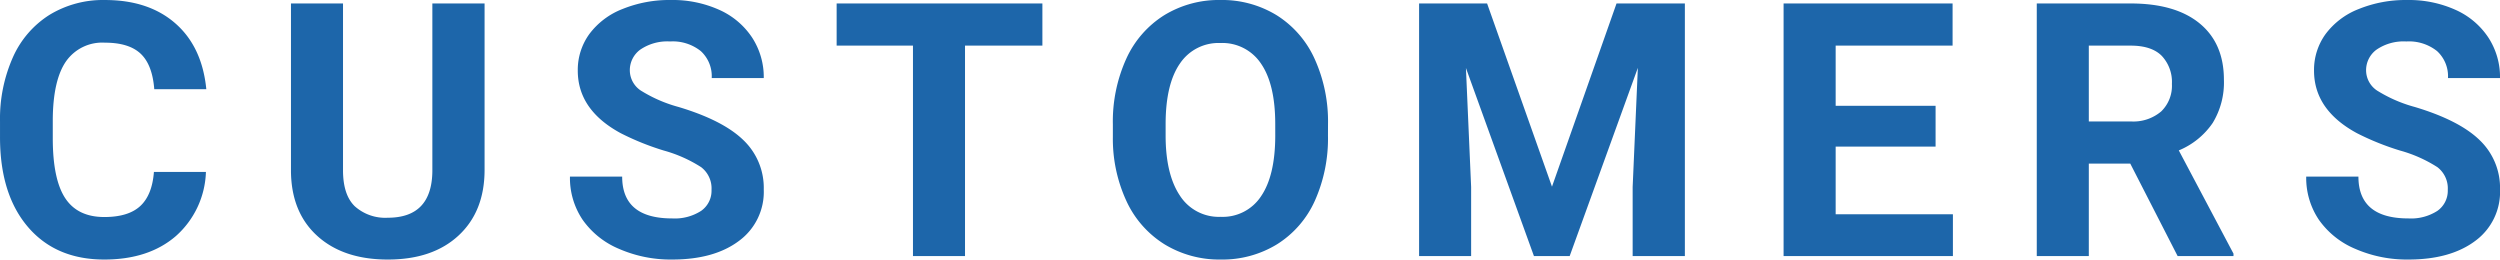 <svg xmlns="http://www.w3.org/2000/svg" width="422.186" height="43.828" viewBox="0 0 422.186 43.828">
  <path id="パス_22545" data-name="パス 22545" d="M-176.127-14.209a15.094,15.094,0,0,1-5.083,10.84Q-185.795.586-193.295.586q-8.2,0-12.905-5.522T-210.9-20.1v-2.607a25.57,25.57,0,0,1,2.168-10.84,16.247,16.247,0,0,1,6.2-7.192,17.357,17.357,0,0,1,9.36-2.5q7.383,0,11.895,3.955t5.215,11.1h-8.789q-.322-4.131-2.3-5.991t-6.021-1.86a7.468,7.468,0,0,0-6.577,3.149q-2.183,3.149-2.241,9.771v3.223q0,6.914,2.095,10.107t6.606,3.193q4.072,0,6.079-1.86t2.3-5.757Zm47.057-28.447v28.1q0,7-4.38,11.074T-145.418.586q-7.471,0-11.865-3.955t-4.482-10.869V-42.656h8.789V-14.5q0,4.189,2.007,6.108a7.7,7.7,0,0,0,5.552,1.919q7.412,0,7.529-7.793V-42.656Zm38.326,31.465A4.51,4.51,0,0,0-92.5-15.015a23.056,23.056,0,0,0-6.328-2.812,44.86,44.86,0,0,1-7.236-2.915q-7.266-3.926-7.266-10.576a10.3,10.3,0,0,1,1.948-6.167,12.708,12.708,0,0,1,5.6-4.233A21.062,21.062,0,0,1-97.6-43.242a19.171,19.171,0,0,1,8.145,1.655A12.968,12.968,0,0,1-83.9-36.914a12.227,12.227,0,0,1,1.978,6.855h-8.789a5.752,5.752,0,0,0-1.846-4.556,7.587,7.587,0,0,0-5.186-1.626,8.106,8.106,0,0,0-5.01,1.362,4.3,4.3,0,0,0-1.787,3.589,4.115,4.115,0,0,0,2.095,3.486,23.666,23.666,0,0,0,6.167,2.637q7.5,2.256,10.928,5.6a11.144,11.144,0,0,1,3.428,8.32,10.265,10.265,0,0,1-4.189,8.687Q-90.3.586-97.395.586a21.781,21.781,0,0,1-8.965-1.8,14.186,14.186,0,0,1-6.167-4.937,12.642,12.642,0,0,1-2.124-7.266h8.818q0,7.061,8.438,7.061A8.208,8.208,0,0,0-92.5-7.632,4.146,4.146,0,0,0-90.744-11.191Zm55.875-24.346H-47.936V0h-8.789V-35.537H-69.615v-7.119h34.746ZM13.359-20.361A25.75,25.75,0,0,1,11.133-9.316,16.768,16.768,0,0,1,4.761-1.992,17.626,17.626,0,0,1-4.746.586a17.746,17.746,0,0,1-9.463-2.549,16.933,16.933,0,0,1-6.445-7.28,25.014,25.014,0,0,1-2.314-10.884v-2.109A25.615,25.615,0,0,1-20.7-33.325a16.905,16.905,0,0,1,6.416-7.354A17.648,17.648,0,0,1-4.8-43.242a17.648,17.648,0,0,1,9.478,2.563,16.905,16.905,0,0,1,6.416,7.354,25.543,25.543,0,0,1,2.271,11.06ZM4.453-22.295q0-6.709-2.4-10.2A7.829,7.829,0,0,0-4.8-35.977a7.832,7.832,0,0,0-6.826,3.442q-2.4,3.442-2.432,10.093v2.08q0,6.533,2.4,10.137a7.808,7.808,0,0,0,6.914,3.6,7.738,7.738,0,0,0,6.8-3.472q2.373-3.472,2.4-10.122ZM40.23-42.656,51.188-11.719l10.9-30.937H73.629V0H64.811V-11.66l.879-20.127L54.176,0H48.141L36.656-31.758l.879,20.1V0H28.746V-42.656Zm75.738,24.17H99.094V-7.061h19.8V0H90.3V-42.656H118.84v7.119H99.094v10.166h16.875Zm32.877,2.871h-7V0h-8.789V-42.656H148.9q7.559,0,11.66,3.369t4.1,9.521a13.123,13.123,0,0,1-1.89,7.28,12.888,12.888,0,0,1-5.728,4.644L166.277-.41V0h-9.434Zm-7-7.119h7.09a7.259,7.259,0,0,0,5.127-1.685,6.021,6.021,0,0,0,1.816-4.644,6.445,6.445,0,0,0-1.714-4.746q-1.714-1.729-5.259-1.729h-7.061Zm60.621,11.543a4.51,4.51,0,0,0-1.758-3.823,23.056,23.056,0,0,0-6.328-2.812,44.86,44.86,0,0,1-7.236-2.915q-7.266-3.926-7.266-10.576a10.3,10.3,0,0,1,1.948-6.167,12.708,12.708,0,0,1,5.6-4.233,21.062,21.062,0,0,1,8.188-1.523,19.171,19.171,0,0,1,8.145,1.655,12.968,12.968,0,0,1,5.552,4.673,12.227,12.227,0,0,1,1.978,6.855h-8.789a5.752,5.752,0,0,0-1.846-4.556,7.587,7.587,0,0,0-5.186-1.626,8.106,8.106,0,0,0-5.01,1.362,4.3,4.3,0,0,0-1.787,3.589,4.115,4.115,0,0,0,2.095,3.486,23.666,23.666,0,0,0,6.167,2.637q7.5,2.256,10.928,5.6a11.144,11.144,0,0,1,3.428,8.32,10.265,10.265,0,0,1-4.189,8.687Q202.9.586,195.814.586a21.781,21.781,0,0,1-8.965-1.8,14.186,14.186,0,0,1-6.167-4.937,12.642,12.642,0,0,1-2.124-7.266h8.818q0,7.061,8.438,7.061a8.208,8.208,0,0,0,4.893-1.274A4.146,4.146,0,0,0,202.465-11.191Z" transform="translate(210.902 43.242)" fill="#1d66aa"/>
</svg>
